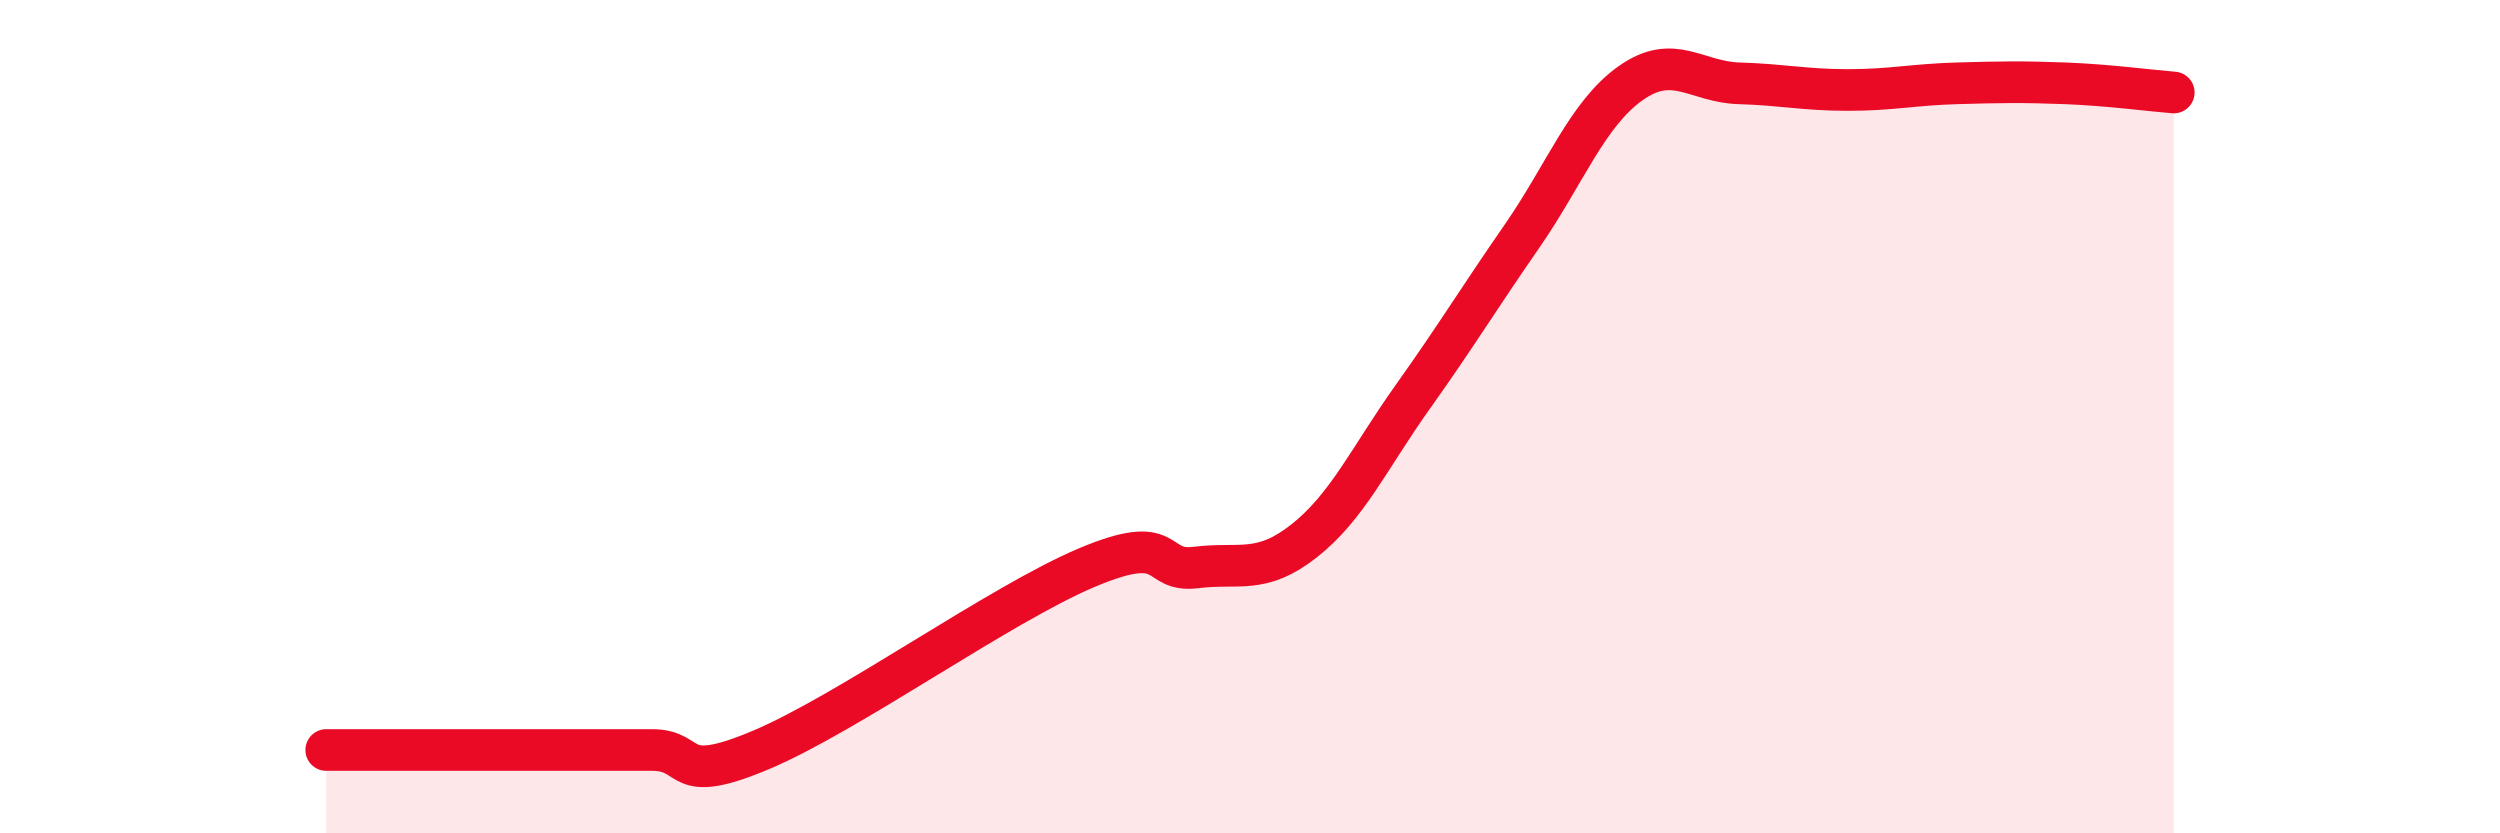 
    <svg width="60" height="20" viewBox="0 0 60 20" xmlns="http://www.w3.org/2000/svg">
      <path
        d="M 7.83,18 C 8.35,18 9.39,18 10.43,18 C 11.47,18 12,18 13.04,18 C 14.08,18 14.61,18 15.65,18 C 16.69,18 16.17,18.88 18.26,18 C 20.35,17.12 24,14.5 26.09,13.62 C 28.18,12.74 27.66,13.75 28.7,13.62 C 29.74,13.49 30.26,13.8 31.3,12.98 C 32.34,12.16 32.87,10.98 33.91,9.52 C 34.95,8.06 35.48,7.18 36.52,5.68 C 37.56,4.18 38.09,2.74 39.13,2 C 40.17,1.26 40.7,1.97 41.74,2 C 42.78,2.03 43.31,2.16 44.35,2.16 C 45.39,2.16 45.92,2.03 46.96,2 C 48,1.97 48.53,1.96 49.57,2 C 50.61,2.04 51.65,2.18 52.17,2.22L52.17 20L7.83 20Z"
        fill="#EB0A25"
        opacity="0.1"
        stroke-linecap="round"
        stroke-linejoin="round"
      />
      <path
        d="M 7.83,18 C 8.35,18 9.39,18 10.43,18 C 11.47,18 12,18 13.04,18 C 14.08,18 14.61,18 15.65,18 C 16.69,18 16.17,18.88 18.26,18 C 20.35,17.12 24,14.5 26.09,13.62 C 28.18,12.74 27.66,13.75 28.7,13.62 C 29.74,13.49 30.26,13.8 31.3,12.98 C 32.34,12.16 32.87,10.98 33.91,9.52 C 34.95,8.06 35.48,7.18 36.52,5.68 C 37.56,4.18 38.09,2.74 39.13,2 C 40.17,1.26 40.7,1.97 41.74,2 C 42.78,2.03 43.31,2.16 44.35,2.16 C 45.39,2.16 45.92,2.03 46.96,2 C 48,1.97 48.53,1.96 49.57,2 C 50.61,2.04 51.65,2.18 52.17,2.22"
        stroke="#EB0A25"
        stroke-width="1"
        fill="none"
        stroke-linecap="round"
        stroke-linejoin="round"
      />
    </svg>
  